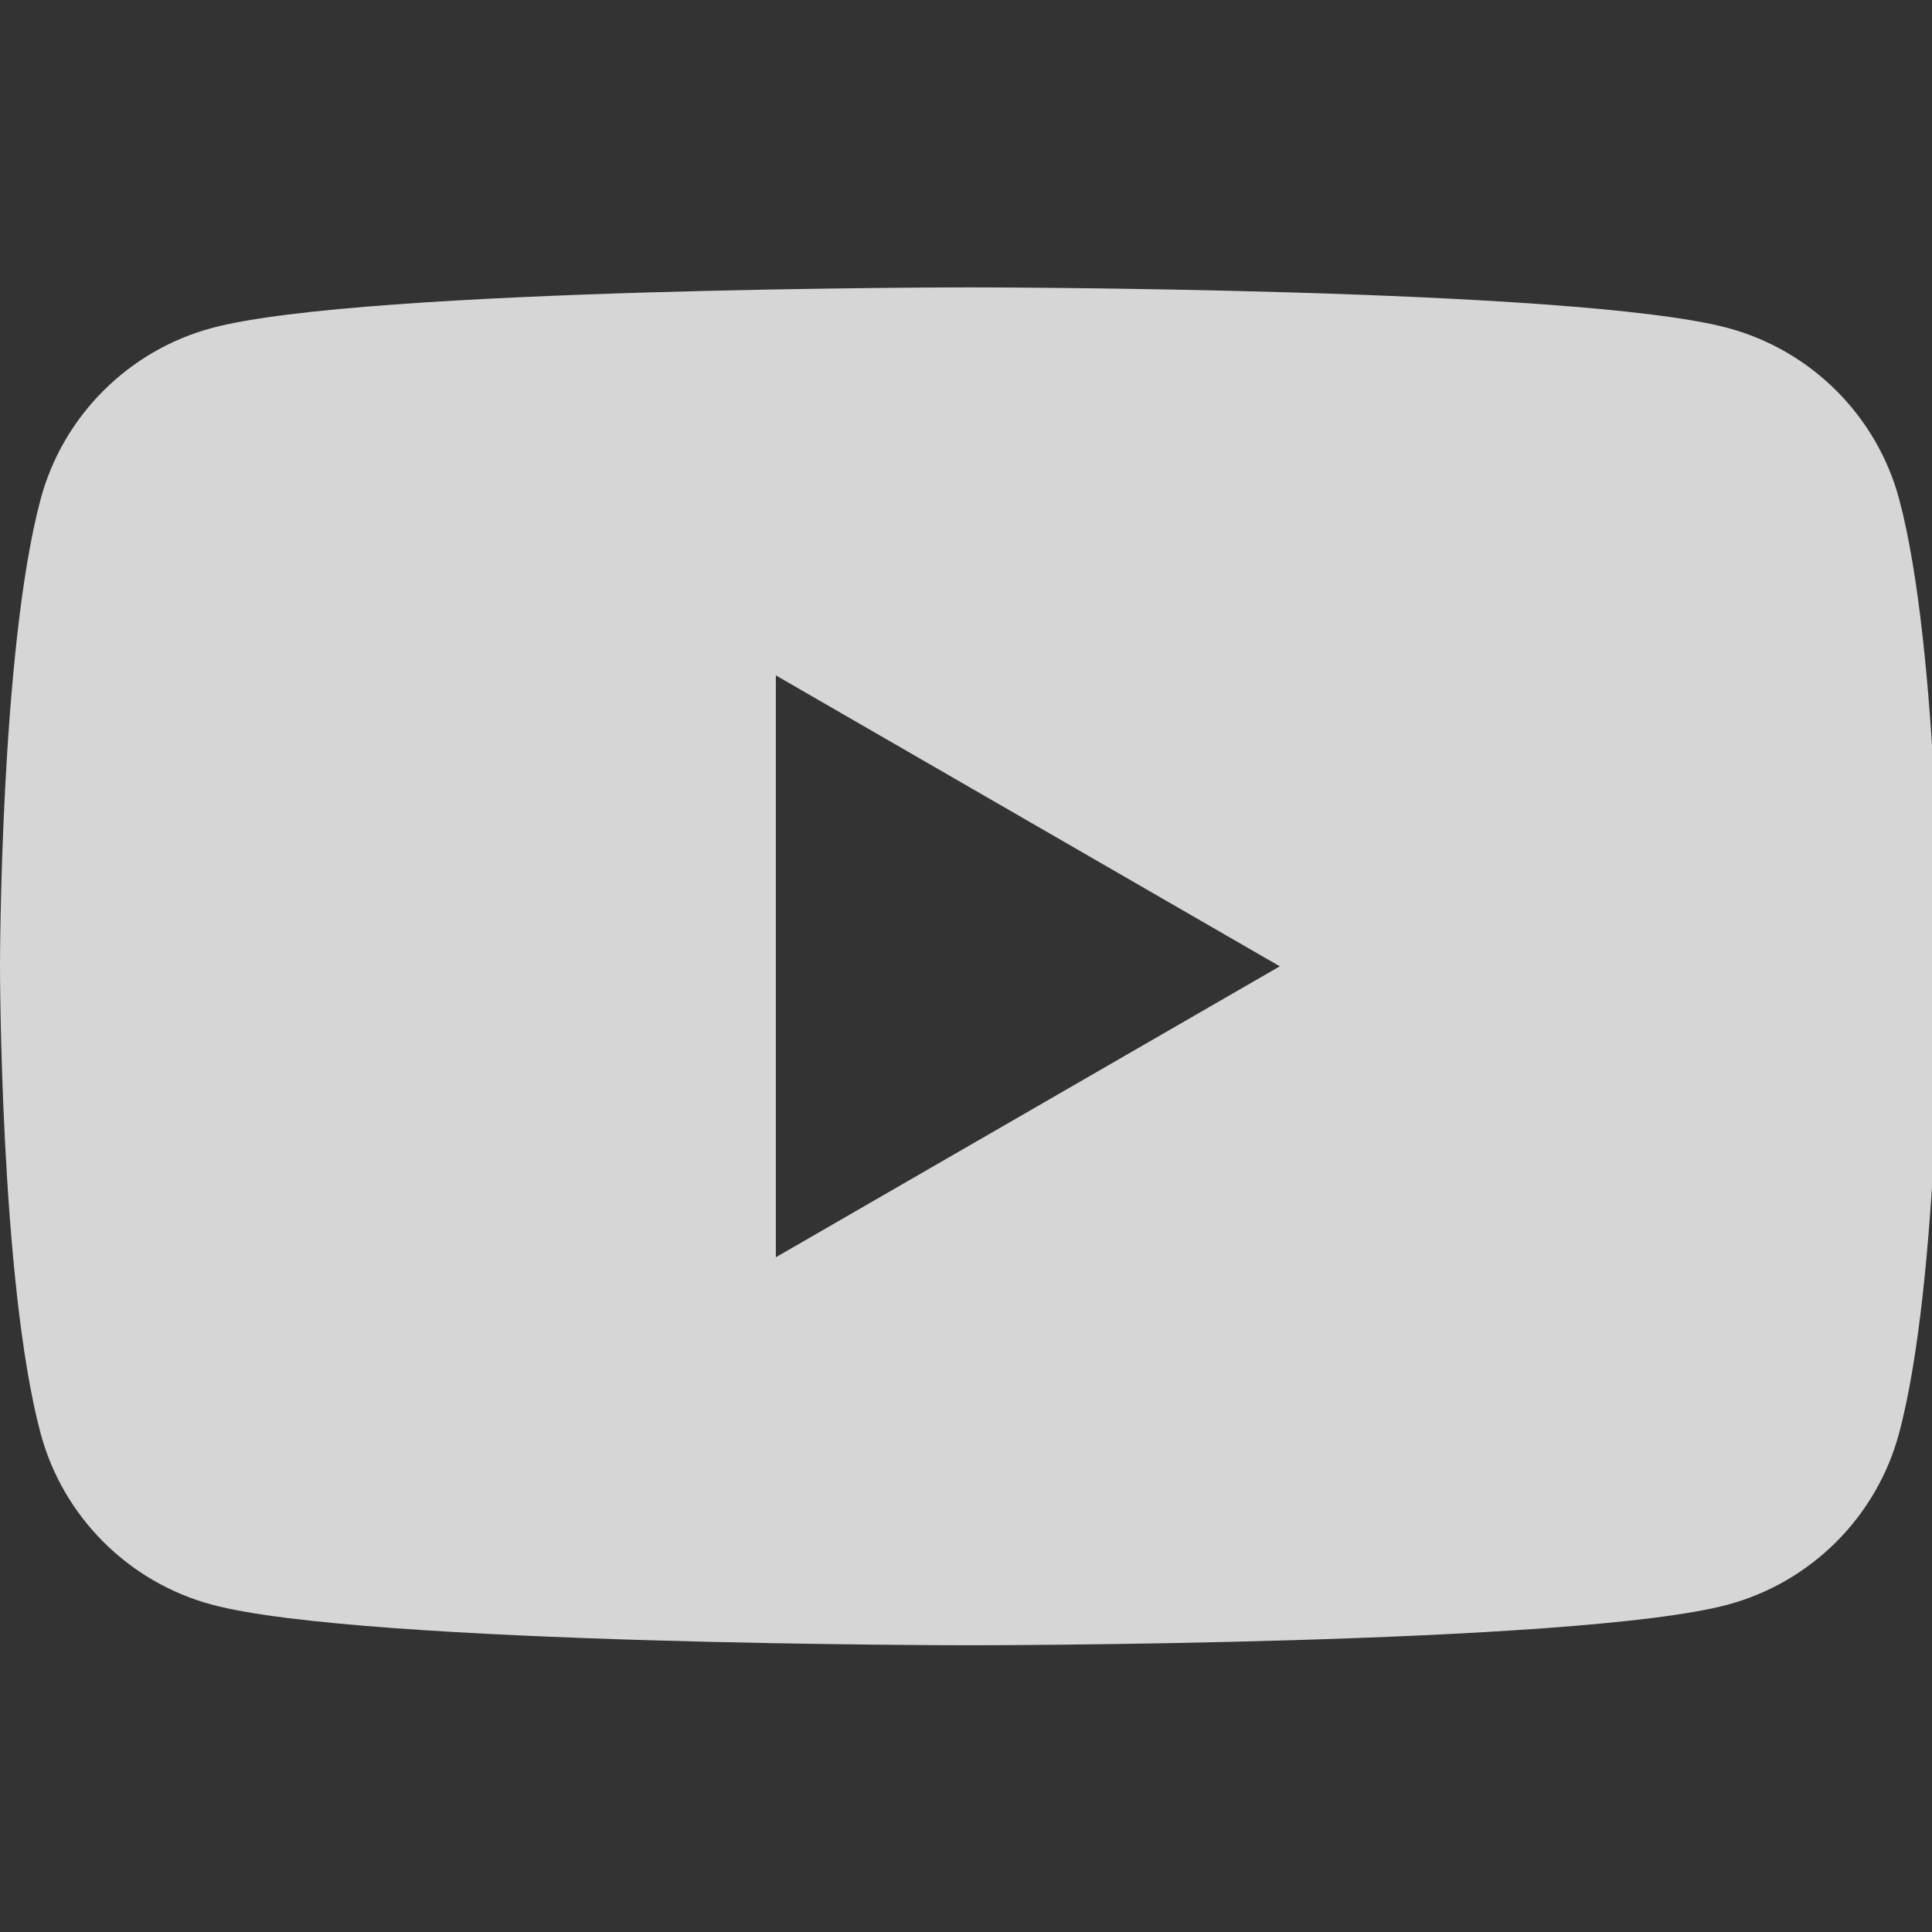 <svg width="24" height="24" viewBox="0 0 24 24" fill="none" xmlns="http://www.w3.org/2000/svg">
<rect x="0" y="0" width="24" height="24" fill="#333333" stroke="none"/>
<g clip-path="url(#clip0)">
<path d="M9.638 15.618V8.39L15.898 12.004L9.638 15.618ZM23.593 6.204C23.316 5.167 22.5 4.352 21.463 4.074C19.583 3.57 12.048 3.57 12.048 3.57C12.048 3.57 4.512 3.57 2.634 4.074C1.597 4.352 0.781 5.167 0.504 6.204C1.89159e-07 8.083 0 12.004 0 12.004C0 12.004 1.89159e-07 15.925 0.504 17.804C0.781 18.841 1.597 19.656 2.634 19.934C4.512 20.438 12.048 20.438 12.048 20.438C12.048 20.438 19.583 20.438 21.461 19.934C22.498 19.656 23.314 18.841 23.591 17.804C24.095 15.925 24.095 12.004 24.095 12.004C24.095 12.004 24.095 8.083 23.593 6.204Z" fill="white" fill-opacity="0.8"/>
</g>
<defs>
<clipPath id="clip0">
<rect width="24" height="24" fill="white"/>
</clipPath>
</defs>
</svg>
